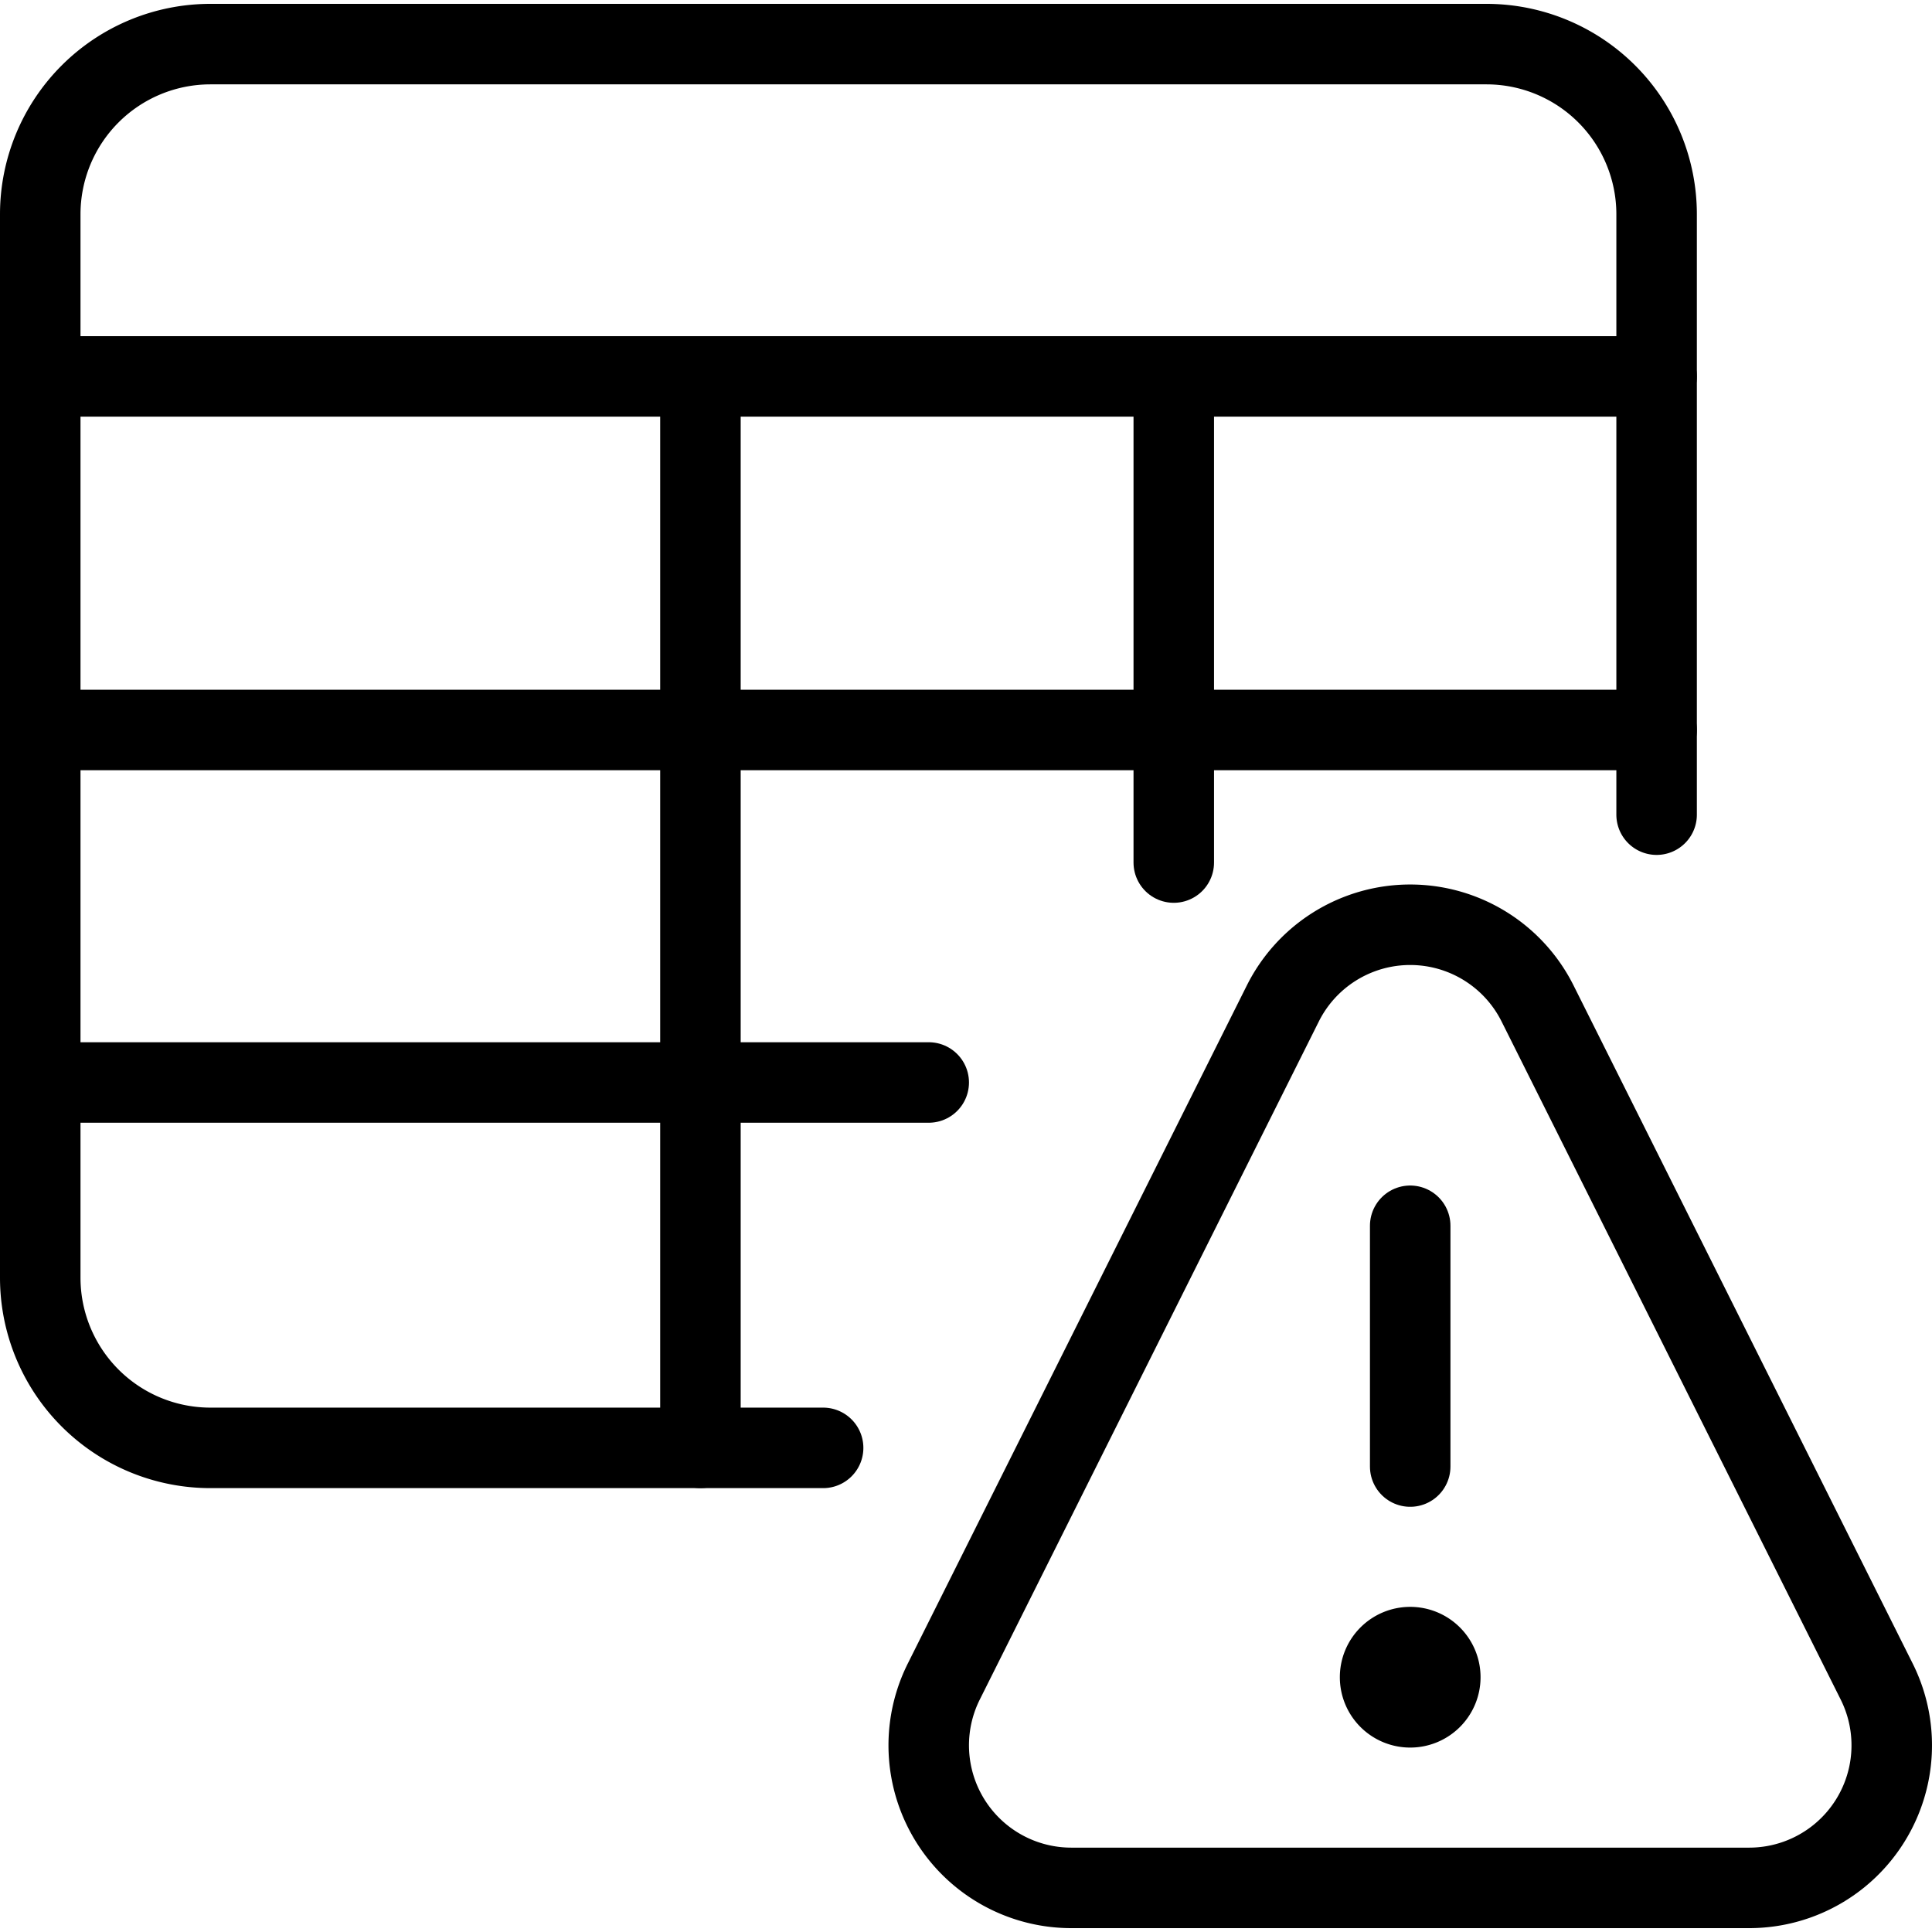 <svg xmlns="http://www.w3.org/2000/svg" viewBox="0 0 24 24"><g transform="matrix(1,0,0,1,0,0)"><defs><style>.a{fill:none;stroke:#000000;stroke-linecap:round;stroke-linejoin:round;}</style></defs><path class="a" d="M10.225,17.986H2.614A2.114,2.114,0,0,1,.5,15.872V2.662A2.114,2.114,0,0,1,2.614.548H18.466a2.114,2.114,0,0,1,2.113,2.114V10.12"></path><line class="a" x1="0.5" y1="4.676" x2="20.579" y2="4.676"></line><line class="a" x1="0.5" y1="13.447" x2="11.537" y2="13.447"></line><line class="a" x1="0.5" y1="9.068" x2="20.579" y2="9.068"></line><line class="a" x1="8.701" y1="4.676" x2="8.701" y2="17.986"></line><line class="a" x1="14.581" y1="4.676" x2="14.581" y2="10.715"></line><path class="a" d="M17.518,20.461a.374.374,0,1,0,.374.374.374.374,0,0,0-.374-.374h0"></path><path class="a" d="M17.518,18.218V15.227"></path><path class="a" d="M23.314,20.891a1.771,1.771,0,0,1-1.583,2.561H13.305a1.771,1.771,0,0,1-1.582-2.561l4.213-8.426a1.769,1.769,0,0,1,3.164,0Z"></path></g></svg>
